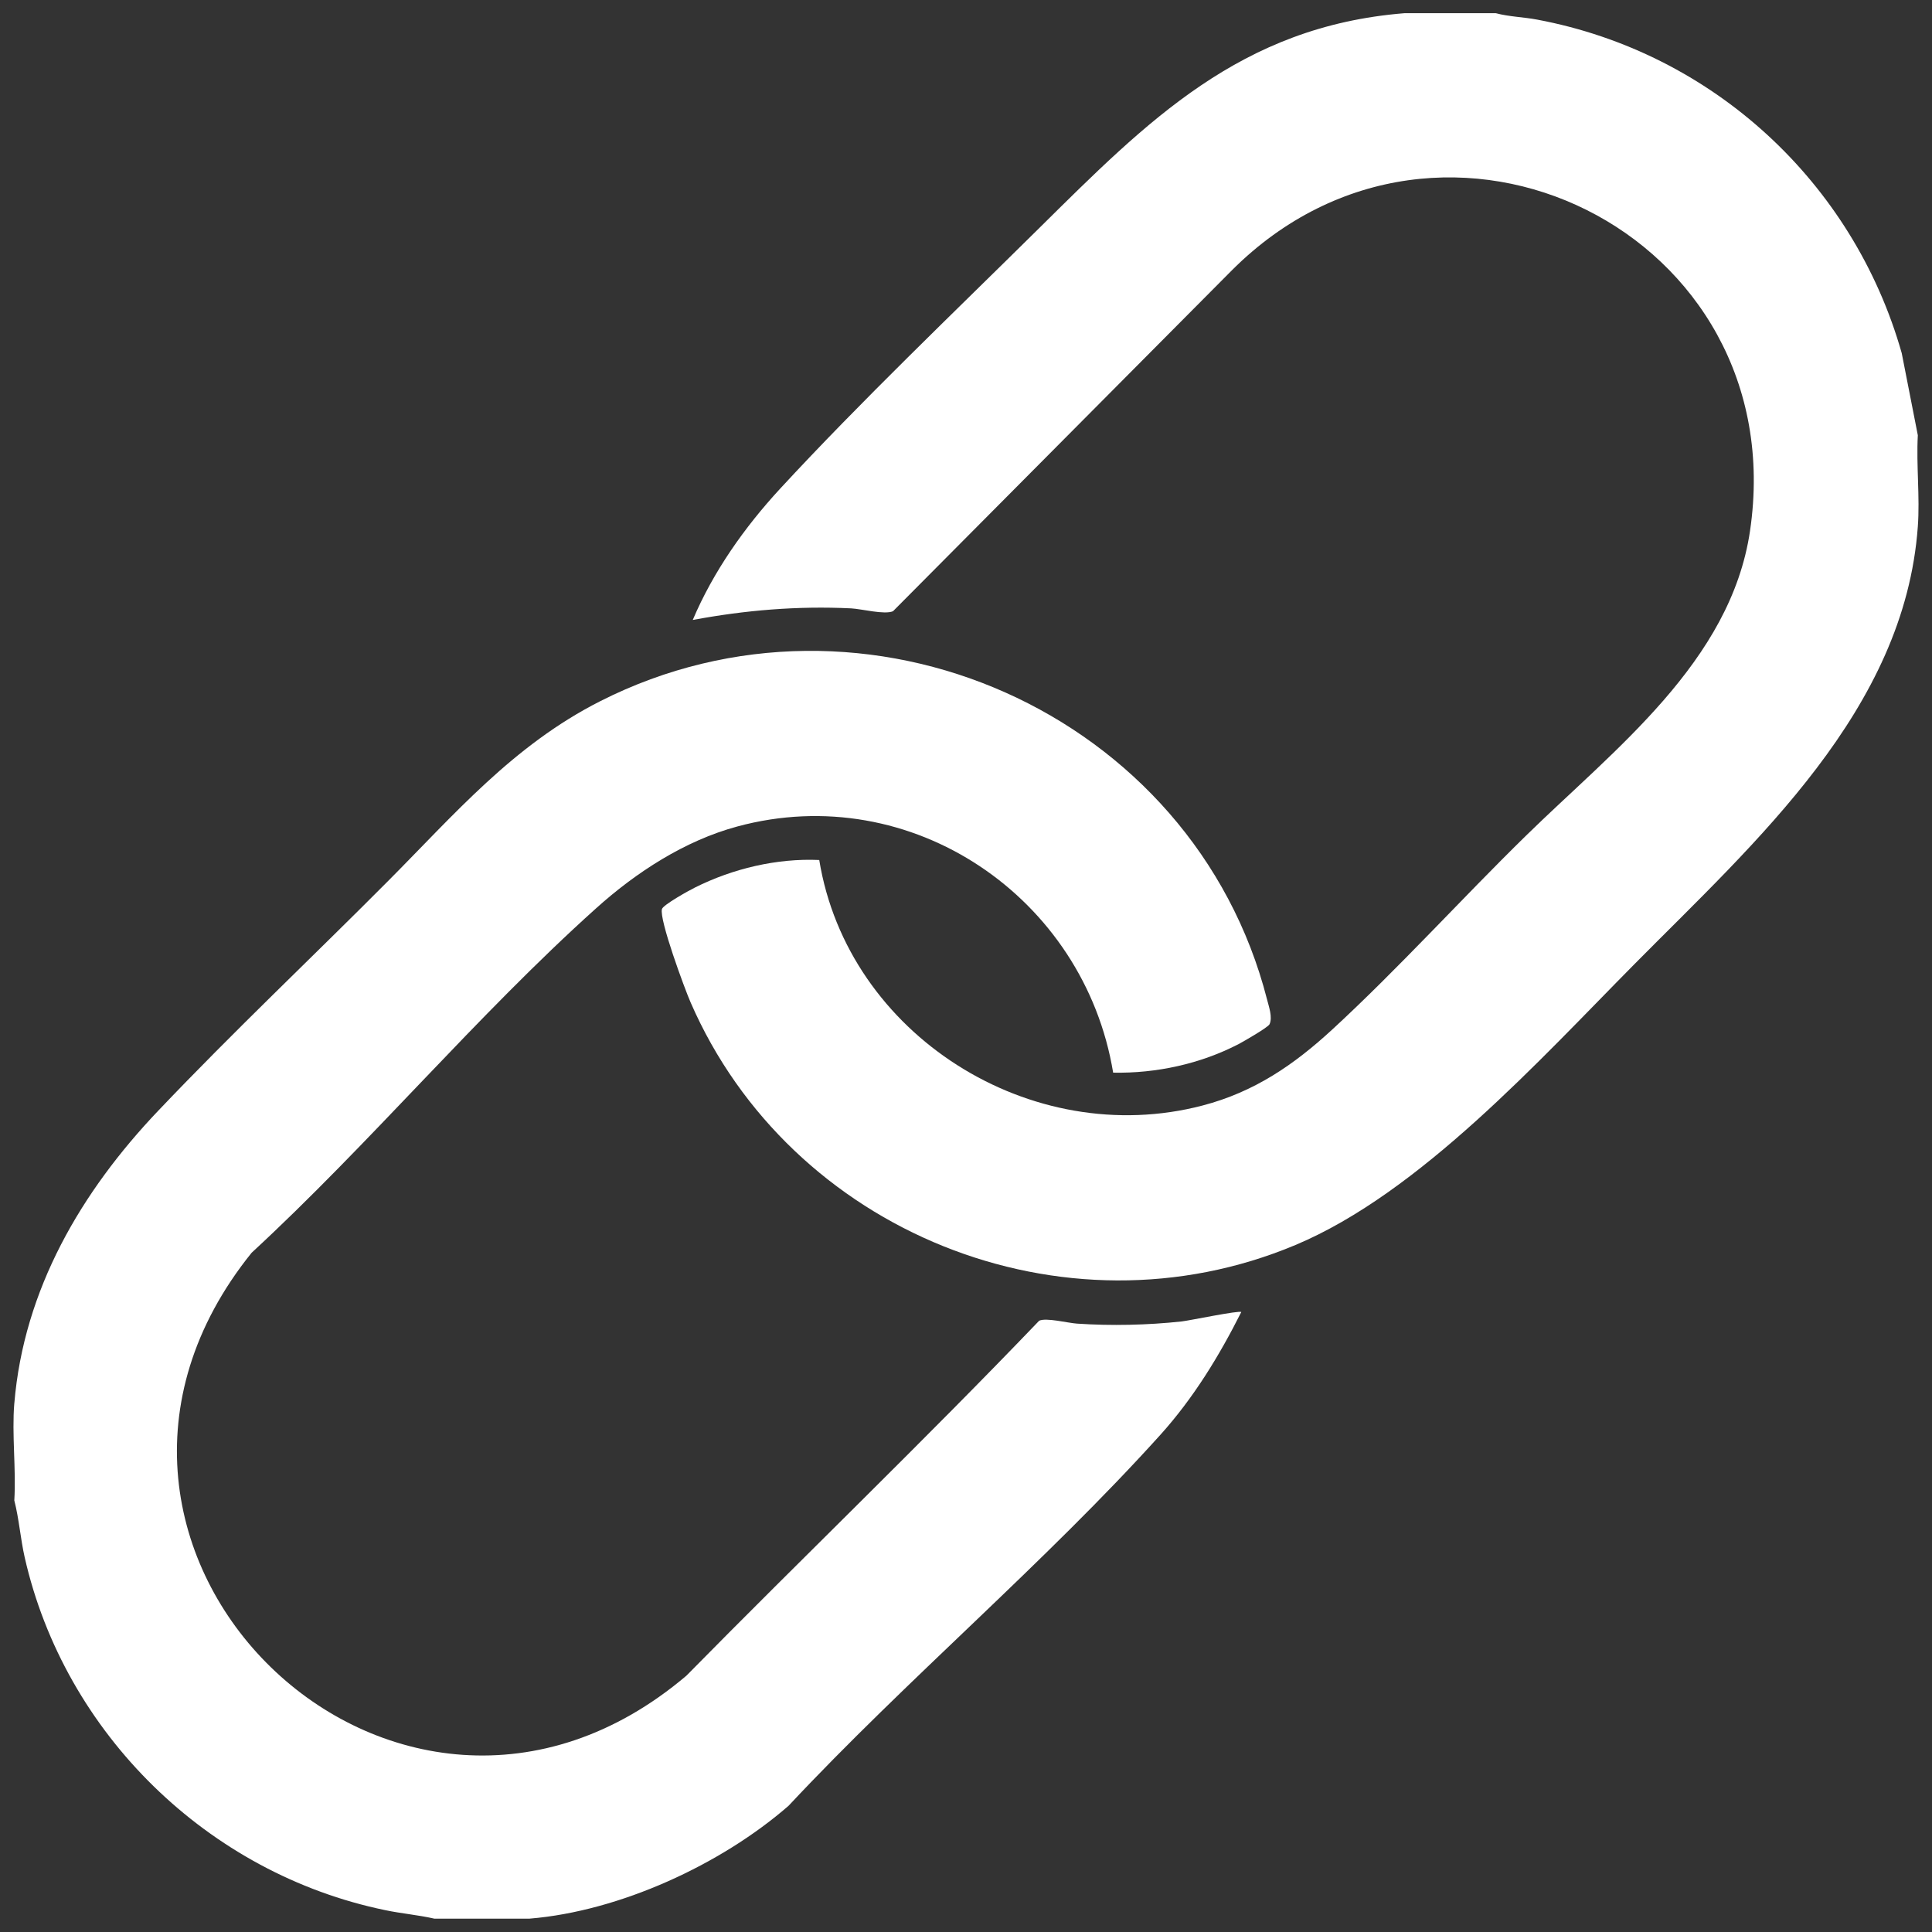 <?xml version="1.0" encoding="UTF-8"?>
<svg id="Lager_1" xmlns="http://www.w3.org/2000/svg" version="1.1" viewBox="0 0 141.73 141.73">
  <rect x="0" y="0" width="141.73" height="141.73" fill="#333333" stroke="none"/>
  <!-- Generator: Adobe Illustrator 29.4.0, SVG Export Plug-In . SVG Version: 2.1.0 Build 152)  -->
  <defs>
    <style>
      .st0 {
        fill: #fff;
      }
    </style>
  </defs>
  <path class="st0" d="M1.05,102.96c.69-8.37,4.92-15.55,10.55-21.47s11.25-11.21,16.84-16.83c4.92-4.94,9.2-9.98,15.59-13.22,19.42-9.84,43.53.84,48.92,21.88.13.52.42,1.31.18,1.82-.11.23-1.9,1.26-2.26,1.45-2.81,1.46-6.05,2.16-9.21,2.1-2.12-12.84-14.77-21.52-27.57-18.06-3.86,1.04-7.44,3.37-10.38,6.02-8.72,7.83-16.6,17.27-25.25,25.25-17.5,21.72,10.65,49.04,31.89,31.03,8.58-8.72,17.42-17.21,25.88-26.04.5-.25,2.13.17,2.78.21,2.51.17,5.18.11,7.68-.16.6-.07,4.19-.82,4.37-.69-1.62,3.22-3.5,6.3-5.92,8.99-8.47,9.4-18.62,17.96-27.29,27.23-4.96,4.32-12.4,7.74-19,8.28h-6.99c-1.18-.27-2.4-.37-3.59-.62-13.01-2.68-23.53-12.96-26.46-25.89-.31-1.38-.41-2.8-.76-4.17.14-2.31-.19-4.84,0-7.13Z"/>
  <path class="st0" d="M109.74.97c.98.26,2.03.28,3.03.47,12.85,2.41,23.18,11.91,26.74,24.47l1.18,6.02c-.12,2.19.16,4.53,0,6.7-.97,13.45-11.89,23.11-20.77,32.08-6.96,7.03-15.76,16.79-24.88,20.62-17.03,7.15-37.06-.97-44.38-17.8-.44-1.01-2.31-6.07-2.1-6.84.08-.31,2.01-1.38,2.42-1.58,2.78-1.39,6.01-2.16,9.12-2.02,2.09,12.84,15.56,21.3,28.12,18.01,3.79-.99,6.7-2.98,9.53-5.59,4.85-4.47,9.45-9.56,14.19-14.2,6.45-6.32,15.02-12.75,16.44-22.36,3.23-21.87-22.54-34.54-37.98-19.15l-24.89,25.04c-.63.27-2.3-.17-3.07-.21-3.94-.19-7.75.13-11.62.85,1.51-3.56,3.8-6.8,6.41-9.63,5.93-6.42,12.74-12.92,18.99-19.1,7.97-7.88,14.78-14.81,26.8-15.78h6.7Z"/>
</svg>